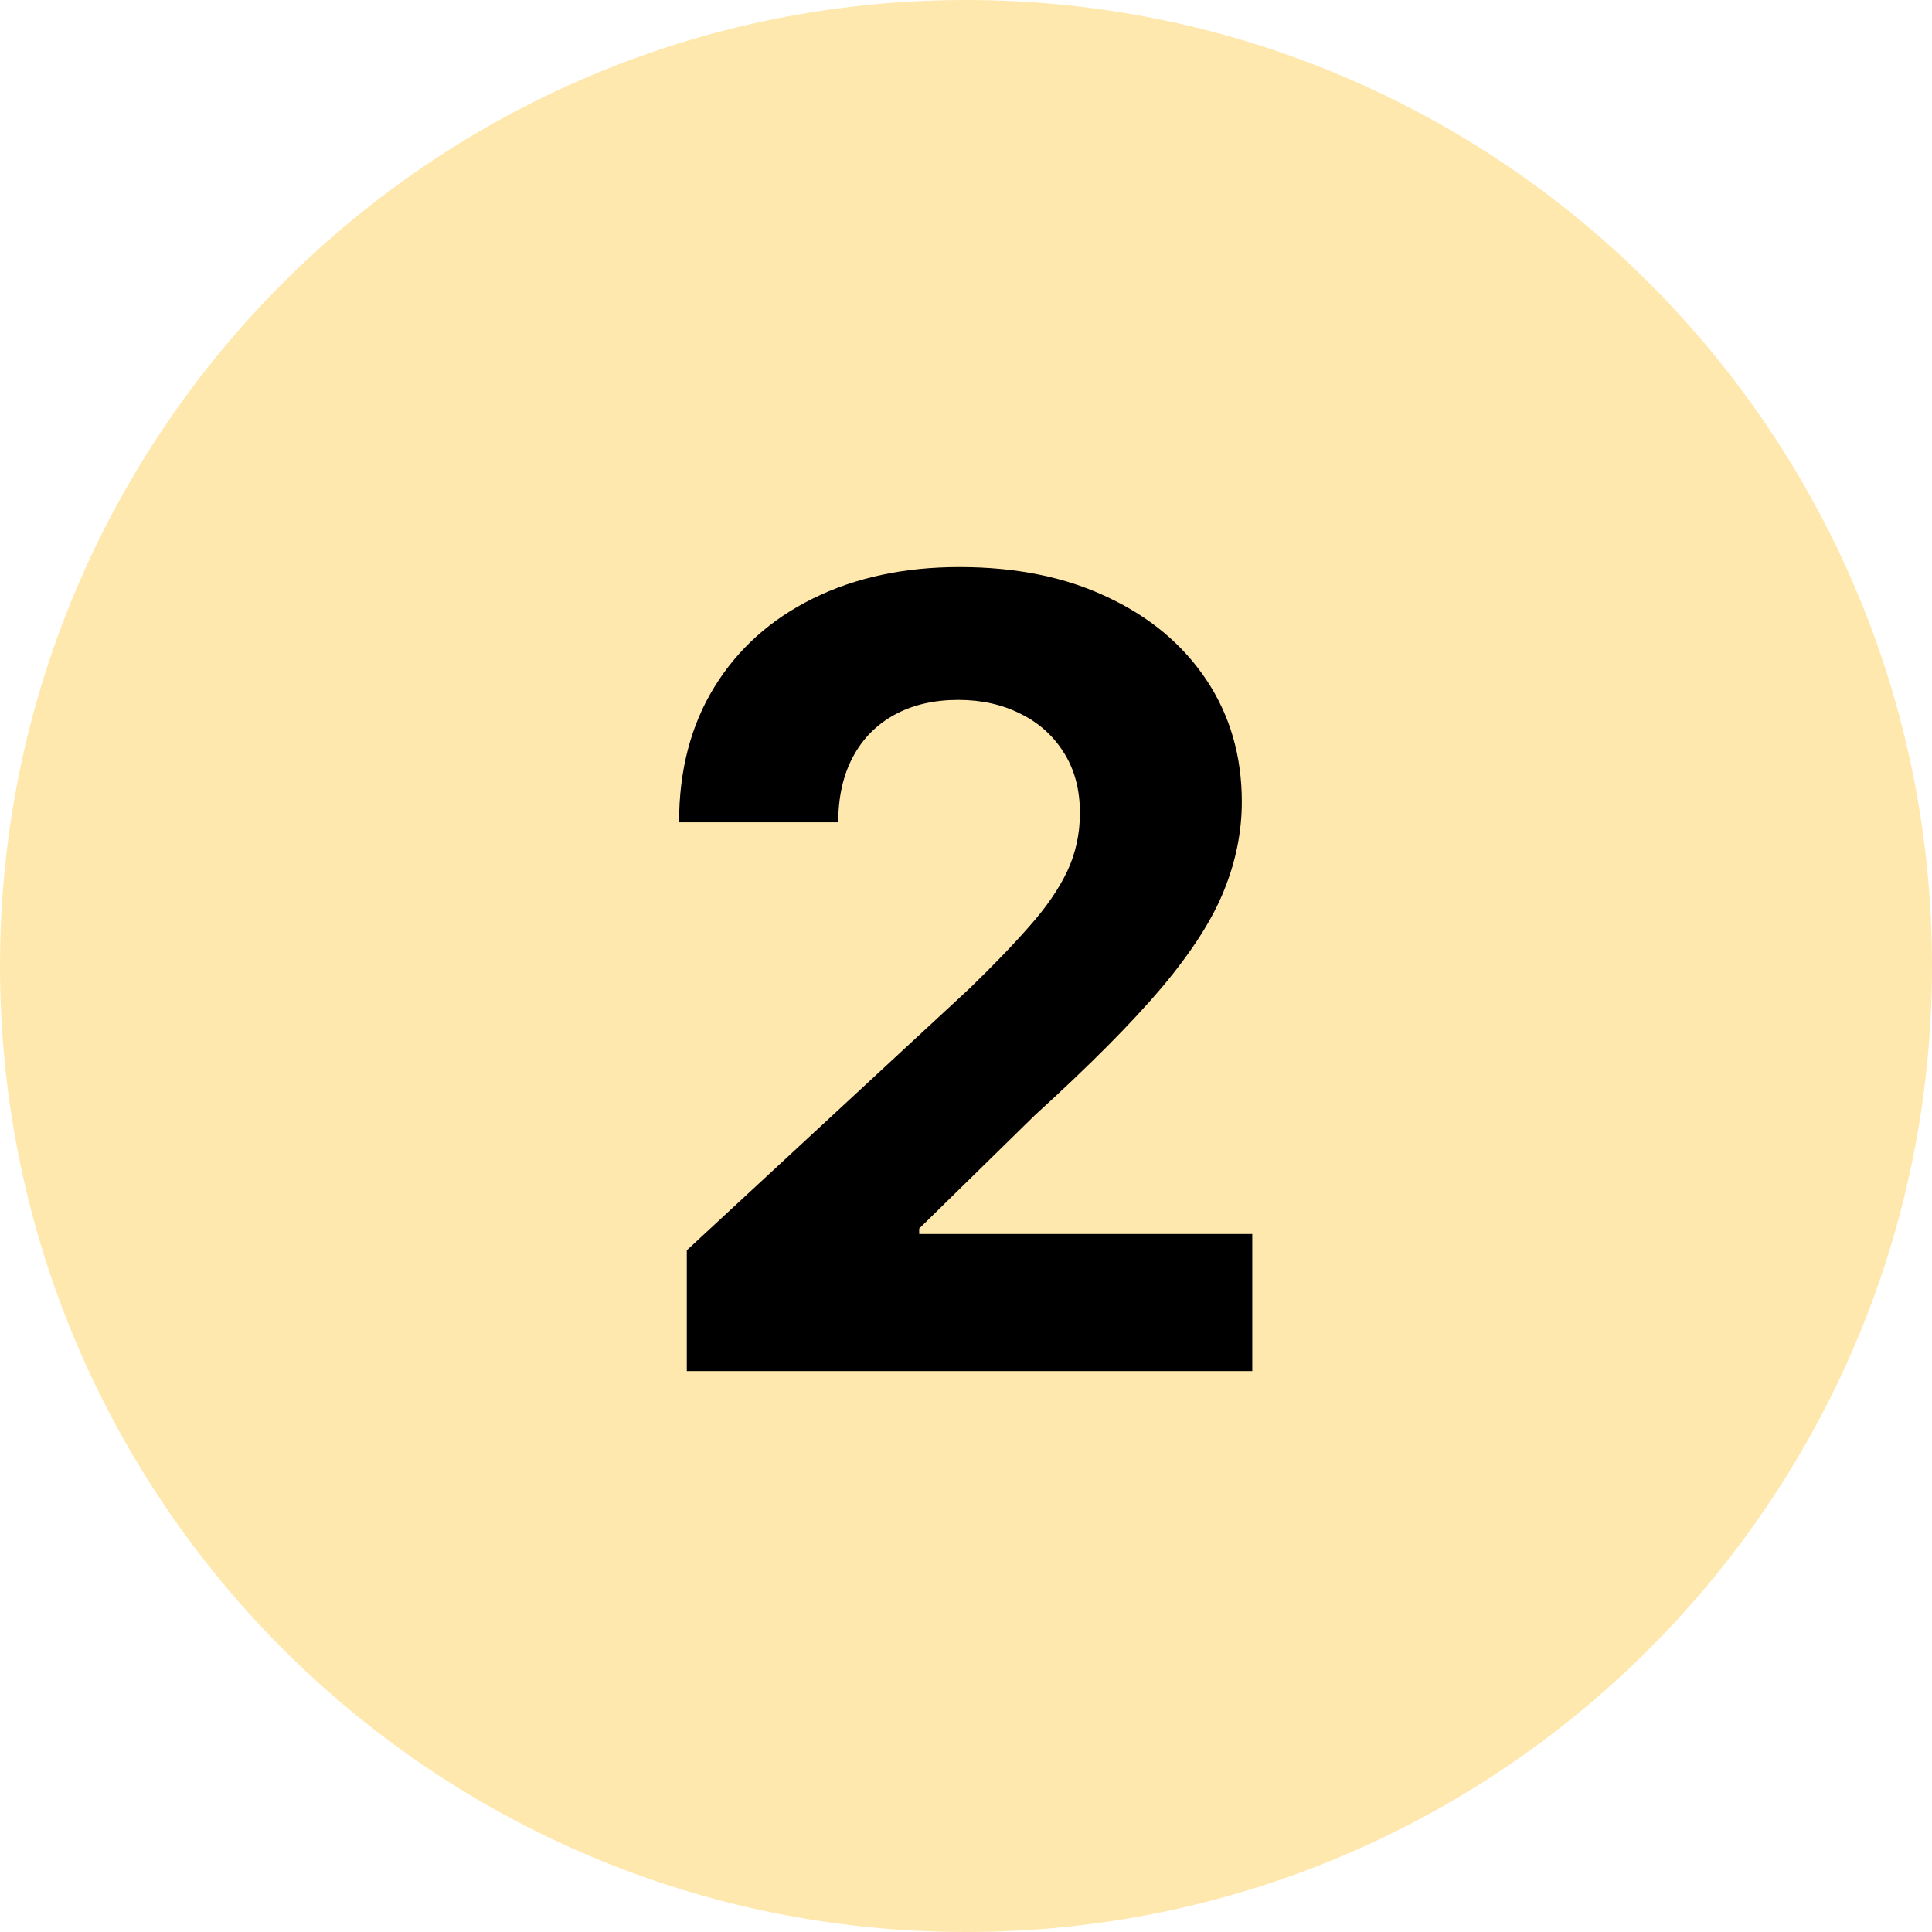 <?xml version="1.0" encoding="UTF-8"?> <svg xmlns="http://www.w3.org/2000/svg" width="248" height="248" viewBox="0 0 248 248" fill="none"> <path d="M248 124C248 192.483 192.483 248 124 248C55.517 248 0 192.483 0 124C0 55.517 55.517 0 124 0C192.483 0 248 55.517 248 124Z" fill="#FFE8AD"></path> <path d="M88.161 176V160.489L124.404 126.93C127.487 123.947 130.072 121.263 132.16 118.876C134.281 116.49 135.889 114.153 136.982 111.866C138.076 109.546 138.623 107.044 138.623 104.359C138.623 101.376 137.944 98.808 136.585 96.653C135.226 94.466 133.37 92.792 131.016 91.632C128.663 90.439 125.995 89.842 123.012 89.842C119.897 89.842 117.179 90.472 114.859 91.731C112.539 92.991 110.749 94.797 109.489 97.151C108.23 99.504 107.6 102.304 107.6 105.553H87.167C87.167 98.891 88.675 93.107 91.691 88.202C94.707 83.296 98.933 79.501 104.369 76.817C109.804 74.132 116.069 72.79 123.161 72.79C130.453 72.79 136.8 74.082 142.203 76.668C147.638 79.22 151.864 82.766 154.88 87.307C157.896 91.847 159.404 97.051 159.404 102.918C159.404 106.762 158.642 110.557 157.117 114.303C155.626 118.048 152.958 122.207 149.113 126.781C145.268 131.322 139.849 136.774 132.856 143.138L117.991 157.705V158.401H160.747V176H88.161Z" fill="black"></path> </svg> 